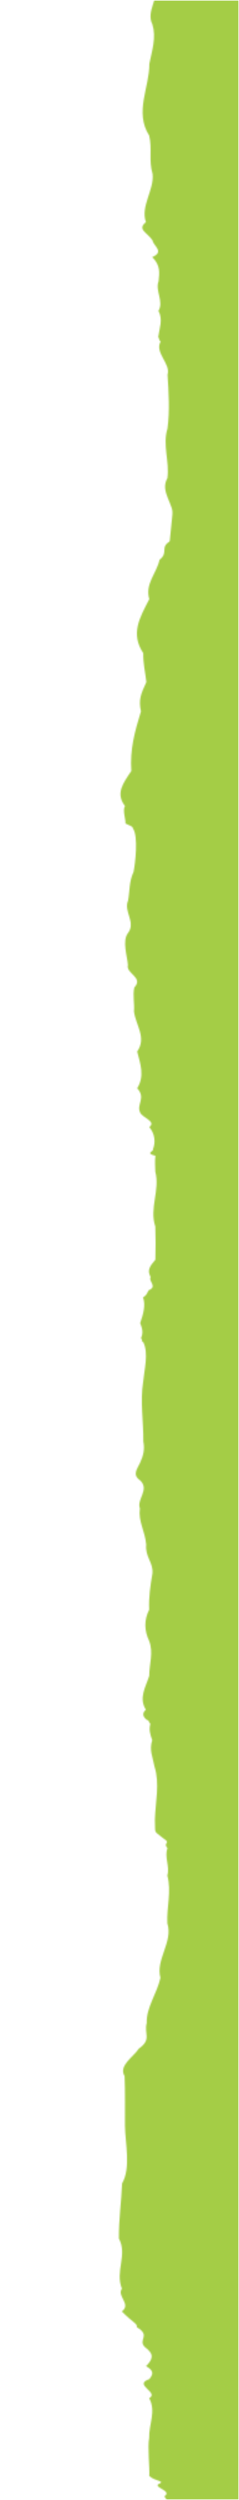 <svg width="192" height="2001" viewBox="0 0 192 2001" fill="none" xmlns="http://www.w3.org/2000/svg">
<g clip-path="url(#clip0_15630_8605)">
<mask id="mask0_15630_8605" style="mask-type:alpha" maskUnits="userSpaceOnUse" x="95" y="-205" width="420" height="2642">
<path d="M122.972 -104.726C121.172 -97.518 122.415 -73.386 123.1 -79.686C125.028 -79.526 123.743 -64.577 125.285 -48.666C128.37 -32.756 119.844 -15.938 124.814 -12.041C127.941 -1.363 117.102 9.101 122.415 19.512C125.671 29.923 122.158 40.388 119.973 51.066C120.187 69.859 107.805 89.72 119.844 108.513C122.415 119.405 119.287 128.214 122.586 139.319C123.957 152.026 112.689 165.213 117.231 177.813C109.776 183.793 118.516 186.142 122.586 192.549C123.186 196.873 132.482 201.518 122.286 205.79C128.969 212.517 128.113 218.123 127.384 225.117C124.428 232.645 131.84 241.294 127.256 248.928C131.154 255.602 127.941 263.184 127.127 269.697C128.07 271.085 127.684 272.74 129.098 273.274C123.828 282.19 137.409 291.213 134.582 299.916C135.481 314.224 136.467 328.746 134.539 343.055C130.426 356.242 136.338 369.643 134.453 382.777C128.198 393.615 140.023 403.492 138.909 414.063C140.794 421.805 142.722 427.518 136.595 433.23C128.113 438.196 135.781 442.093 128.155 448.073C125.842 458.804 116.288 467.346 119.93 479.573C111.961 494.896 104.806 507.282 115.089 522.818C114.917 531.361 116.717 537.874 117.573 545.936C113.075 555.6 111.19 560.245 113.246 569.374C108.148 585.872 104.292 600.02 105.492 617.105C98.937 626.822 92.597 635.097 100.394 645.135C98.252 648.552 101.165 656.24 100.779 659.123C104.678 661.205 106.52 661.151 106.82 663.127C111.233 669.374 108.662 691.156 107.291 697.884C103.564 705.945 104.378 712.779 102.879 720.895C99.066 729.384 109.348 738.193 102.921 746.682C97.823 752.982 102.407 765.956 102.75 772.416C100.951 779.303 115.603 782.24 107.891 790.408C106.477 796.815 108.191 803.222 107.634 809.575C109.005 820.574 118.002 830.557 110.205 841.663C112.732 851.486 116.374 861.257 110.205 871.08C117.488 878.822 109.476 884.054 112.518 890.301C113.846 894.518 126.013 897.508 119.93 902.1C124.514 907.599 125.071 914.326 122.886 919.879C123.957 921.48 116.031 922.975 124.856 925.111C124.3 928.795 124.642 934.08 124.771 937.871C128.669 952.5 119.801 967.129 124.771 981.757C125.028 990.513 125.114 999.536 124.814 1008.29C119.93 1013.84 118.13 1017.05 121.044 1022.17C118.859 1025.38 126.784 1029.7 119.501 1032.69C117.873 1035.2 118.173 1036.38 114.917 1038.51C117.102 1044.54 115.174 1051.7 112.604 1059.01C114.446 1063.5 115.217 1067.07 113.118 1071.4C115.174 1071.56 112.861 1073.43 115.131 1074.34C119.544 1083.25 115.86 1096.44 115.003 1106.1C112.432 1121.85 115.388 1138.08 115.131 1153.78C116.374 1159.76 115.26 1164.99 112.475 1170.92C110.462 1175.51 105.877 1180.31 112.561 1184.91C120.444 1192.27 109.562 1200.07 112.389 1207.33C110.89 1217.63 116.502 1225.43 117.445 1236.27C116.502 1246.36 123.228 1250.47 122.457 1259.38C120.786 1268.99 119.373 1278.77 119.844 1288.38C115.645 1296.7 115.86 1305.14 119.844 1313.47C123.443 1322.76 119.844 1332.05 119.887 1341.34C116.888 1350.68 111.318 1359.12 117.188 1368.46C114.06 1371.18 114.617 1373.91 117.83 1376.52C120.529 1377.32 118.944 1378.34 120.829 1379.67C119.544 1384.26 120.401 1387.52 122.286 1392.86C119.673 1400.76 122.8 1406.63 124.128 1414.05C128.455 1427.3 124.814 1442.78 124.428 1456.45C125.071 1468.67 122.757 1464.51 131.54 1471.66C137.666 1475.56 130.512 1474.65 134.539 1479.35C131.84 1486.13 136.638 1494.25 134.41 1501.13C137.923 1513.89 133.768 1526.6 134.41 1539.36C139.251 1554.2 124.771 1568.67 128.884 1583.03C126.27 1595.26 117.359 1606.95 117.873 1619.18C115.474 1627.93 122.2 1632.26 111.447 1639.79C107.377 1646.3 94.953 1653.29 100.094 1661.73C100.651 1674.33 100.308 1688.64 100.394 1701.45C100.565 1715.55 105.32 1735.09 98.08 1747.63C97.523 1762 95.338 1776.57 95.51 1791.73C102.621 1804.71 92.254 1818 97.952 1831.88C93.539 1837.65 105.792 1844.38 97.866 1850.04C106.606 1859.06 110.59 1859.7 109.905 1862.69C121.643 1869.52 110.29 1872.73 116.459 1878.65C124.214 1884.31 122.757 1888.32 117.316 1893.87C124.042 1897.66 122.928 1900.49 119.972 1904.23C106.52 1908.77 128.241 1914.8 119.844 1919.5C125.585 1930.07 119.458 1940.69 119.844 1951.26C118.387 1958.9 120.358 1975.08 119.93 1981.8C124.685 1986.23 133.468 1985.59 127.255 1988.32C123.357 1991.04 138.823 1993.71 132.011 1998.03C137.195 2007 149.748 2015.65 137.066 2023.98C140.408 2032.74 135.438 2043.25 142.293 2053.93C134.667 2064.61 136.552 2075.39 140.622 2084.79C143.878 2097.6 123.742 2105.4 129.526 2118.85C125.799 2135.14 133.51 2152.38 129.697 2168.56C118.601 2180.25 119.63 2192.69 124.171 2204.28C127.513 2209.08 123.271 2212.02 119.844 2216.08C111.875 2222.22 112.089 2227.82 114.874 2235.14C116.117 2246.46 109.862 2258.79 115.046 2270.11C111.875 2281.69 116.759 2287.51 107.591 2299.31C111.275 2303.58 103.307 2311.8 107.505 2315.6C106.349 2320.83 114.103 2322.75 112.732 2328.89C114.36 2337.06 114.66 2347.1 112.561 2355.37C115.003 2355.37 150.176 2349.34 153.86 2349.34C157.802 2343.14 157.973 2339.99 161.186 2331.08C160.758 2325.21 159.987 2319.39 161.186 2313.51C161.143 2304.81 162.514 2291.73 159.772 2284.52C153.689 2281.37 156.517 2280.36 155.103 2276.46C145.635 2271.87 150.519 2267.81 153.903 2262.9C155.274 2254.89 157.502 2250.14 157.545 2243.25C159.858 2237.11 167.356 2235.08 160.758 2227.88C169.198 2225.37 170.012 2227.93 170.74 2228.04C169.155 2220.51 176.31 2212.02 172.668 2203.96C171.854 2196.96 175.795 2191.09 175.838 2183.72C184.749 2165.57 178.066 2146.62 173.91 2129.1C161.101 2114.53 172.882 2096.96 173.353 2082.07C173.482 2066.91 175.496 2054.89 165.942 2039.84C157.502 2026.7 167.955 2010.05 165.642 1997.66C160.758 1993.65 171.768 1994.14 161.658 1991.52C154.46 1988.21 161.401 1983.94 159.987 1980.36C155.103 1977 156.816 1973.63 158.187 1970.27C168.255 1966.21 159.901 1959.59 156.474 1956.23C153.603 1950.68 144.221 1949.72 151.376 1942.24C158.016 1935.41 158.016 1928.47 151.547 1921.63C152.832 1914.74 145.549 1914.26 147.563 1909.03C142.165 1903.53 141.436 1892.64 139.765 1886.07C139.98 1879.72 141.865 1874.33 136.981 1868.08C136.595 1859.65 135.653 1850.57 127.855 1842.99C131.026 1837.81 117.059 1834.07 117.787 1828.84C114.574 1821.74 119.672 1807.59 117.488 1800.38C118.601 1789.07 112.389 1781.91 121.215 1771.77C134.539 1768.46 123.186 1765.36 123.743 1762.1C127.213 1758.58 122.928 1756.71 129.183 1753.45C130.983 1746.83 130.597 1735.73 134.025 1728.15C140.836 1718.86 135.267 1708.29 134.496 1698.89C135.567 1693.6 138.694 1686.5 134.153 1681.38C136.724 1670.49 140.194 1666.96 151.119 1661.84C153.303 1658.9 163.414 1654.1 163.157 1649.29C166.242 1645.82 160.929 1638.67 165.942 1634.61C166.884 1626.28 178.152 1617.9 173.011 1609.68C178.28 1604.28 170.183 1594.94 173.482 1589.49C170.783 1582.61 167.056 1578.02 168.341 1570.38C169.326 1564.45 167.527 1556.29 168.941 1550.47C174.467 1547.37 178.794 1544.75 172.968 1541.39C166.67 1536.42 169.198 1531.62 173.91 1526.71C184.921 1520.83 172.54 1514.32 178.023 1507.97C169.669 1501.08 184.835 1493.02 178.238 1486.02C184.193 1479.56 187.191 1473.1 178.238 1466.64C181.622 1456.71 180.037 1448.22 175.71 1438.61C172.539 1428.74 168.641 1414.96 176.31 1405.09C179.908 1398.25 184.492 1391.52 181.279 1384.64C182.779 1375.93 185.092 1368.09 186.892 1359.7C189.89 1352.82 189.291 1330.45 187.62 1323.72C172.711 1324.84 178.623 1302.79 180.722 1293.93C181.708 1278.18 179.223 1264.14 183.164 1248.28C183.55 1234.29 191.433 1224.15 189.933 1210.64C189.077 1200.66 194.817 1185.01 190.233 1174.92C189.376 1164.14 189.89 1154.42 181.194 1143.32C185.135 1130.5 184.921 1119.5 183.164 1106.85C182.136 1097.29 185.007 1087.74 183.164 1078.18C182.35 1073.69 187.277 1069.21 182.736 1064.83C180.765 1060.72 179.266 1057.04 178.752 1052.98C176.567 1050.47 178.366 1047.32 177.895 1044.92C177.038 1039.15 174.81 1034.93 170.012 1029.17C165.428 1024.2 165.985 1017.1 166.07 1011.6C165.471 1005.57 167.913 1001.35 165.128 995.158C162.043 986.456 162.6 980.903 155.103 973.375C149.748 959.44 152.361 940.113 151.59 924.684C146.32 909.361 151.933 897.508 146.62 883.413C141.008 875.779 137.538 868.357 134.881 860.135C127.727 855.277 133.639 848.229 134.624 843.318C138.309 832.853 138.437 825.325 131.154 815.288C134.796 809.575 129.955 803.062 129.612 796.922C125.071 795.107 126.57 793.024 130.126 791.209C132.397 790.035 130.34 789.234 134.282 787.312C130.683 782.24 133.725 776.474 130.854 772.256C130.083 757.574 134.025 742.624 132.225 727.675C134.068 718.492 126.399 709.309 132.182 700.126C137.709 686.832 134.239 675.033 136.381 664.408C132.782 657.147 151.975 646.736 146.277 637.66C141.179 625.647 146.834 614.275 149.191 602.85C155.06 593.4 158.23 583.416 155.703 573.539C161.529 563.235 169.369 547.698 166.113 534.831C168.555 531.147 160.672 530.56 161.186 526.876C158.445 522.551 165.856 513.956 161.358 508.937C161.701 499.487 174.21 486.407 159.044 478.772C156.388 472.045 155.317 472.899 153.903 463.128C155.917 456.615 156.774 450.742 156.602 444.282C154.16 440.011 154.375 435.579 156.517 431.308C160.415 423.033 150.947 419.349 160.158 412.195C158.445 401.944 160.073 390.465 168.77 379.467C173.268 363.236 185.049 345.03 178.452 327.572C176.395 315.292 180.08 303.012 178.28 290.733C178.28 278.453 174.725 266.173 178.366 253.894C186.249 243.109 184.407 226.985 176.952 217.055C175.196 208.512 169.327 203.013 171.083 192.923C161.315 181.23 173.097 169.484 171.083 157.792C174.468 145.673 175.71 129.762 171.254 117.857C169.284 111.61 156.474 110.969 164.143 105.951C153.346 100.612 166.242 91.375 165.556 85.983C160.33 69.165 179.009 52.24 176.01 35.583C183.636 24.317 184.45 15.348 185.735 3.335C185.521 -12.735 186.463 -27.471 180.208 -42.58C166.67 -56.728 173.953 -68.955 175.881 -84.278C167.656 -90.631 182.993 -96.237 178.452 -102.697C172.882 -108.57 173.225 -114.603 178.366 -120.476C174.296 -120.476 165.171 -116.525 150.733 -112.521C140.58 -108.57 121.429 -104.566 123.1 -104.566L122.972 -104.726Z" fill="#a4cd46"/>
<path d="M133.232 2198.42L133.232 2436.5L411.273 2436.5C429.048 1646.71 473.89 33.852 511.064 -99.225C548.237 -232.301 274.665 -211.508 133.232 -184.477L152.276 275.052L105.047 743.938L133.232 936.274L152.276 1567.35L105.047 1797.11L152.276 2036.23L133.232 2198.42Z" fill="#a4cd46"/>
</mask>
<g mask="url(#mask0_15630_8605)">
<rect x="228.5" y="-342.324" width="2915.41" height="142" transform="rotate(90 228.5 -342.324)" fill="#a4cd46"/>
</g>
</g>
<defs>
<clipPath id="clip0_15630_8605">
<rect width="2000" height="191" fill="#a4cd46" transform="translate(191.5 0.5) rotate(90)"/>
</clipPath>
</defs>
</svg>
